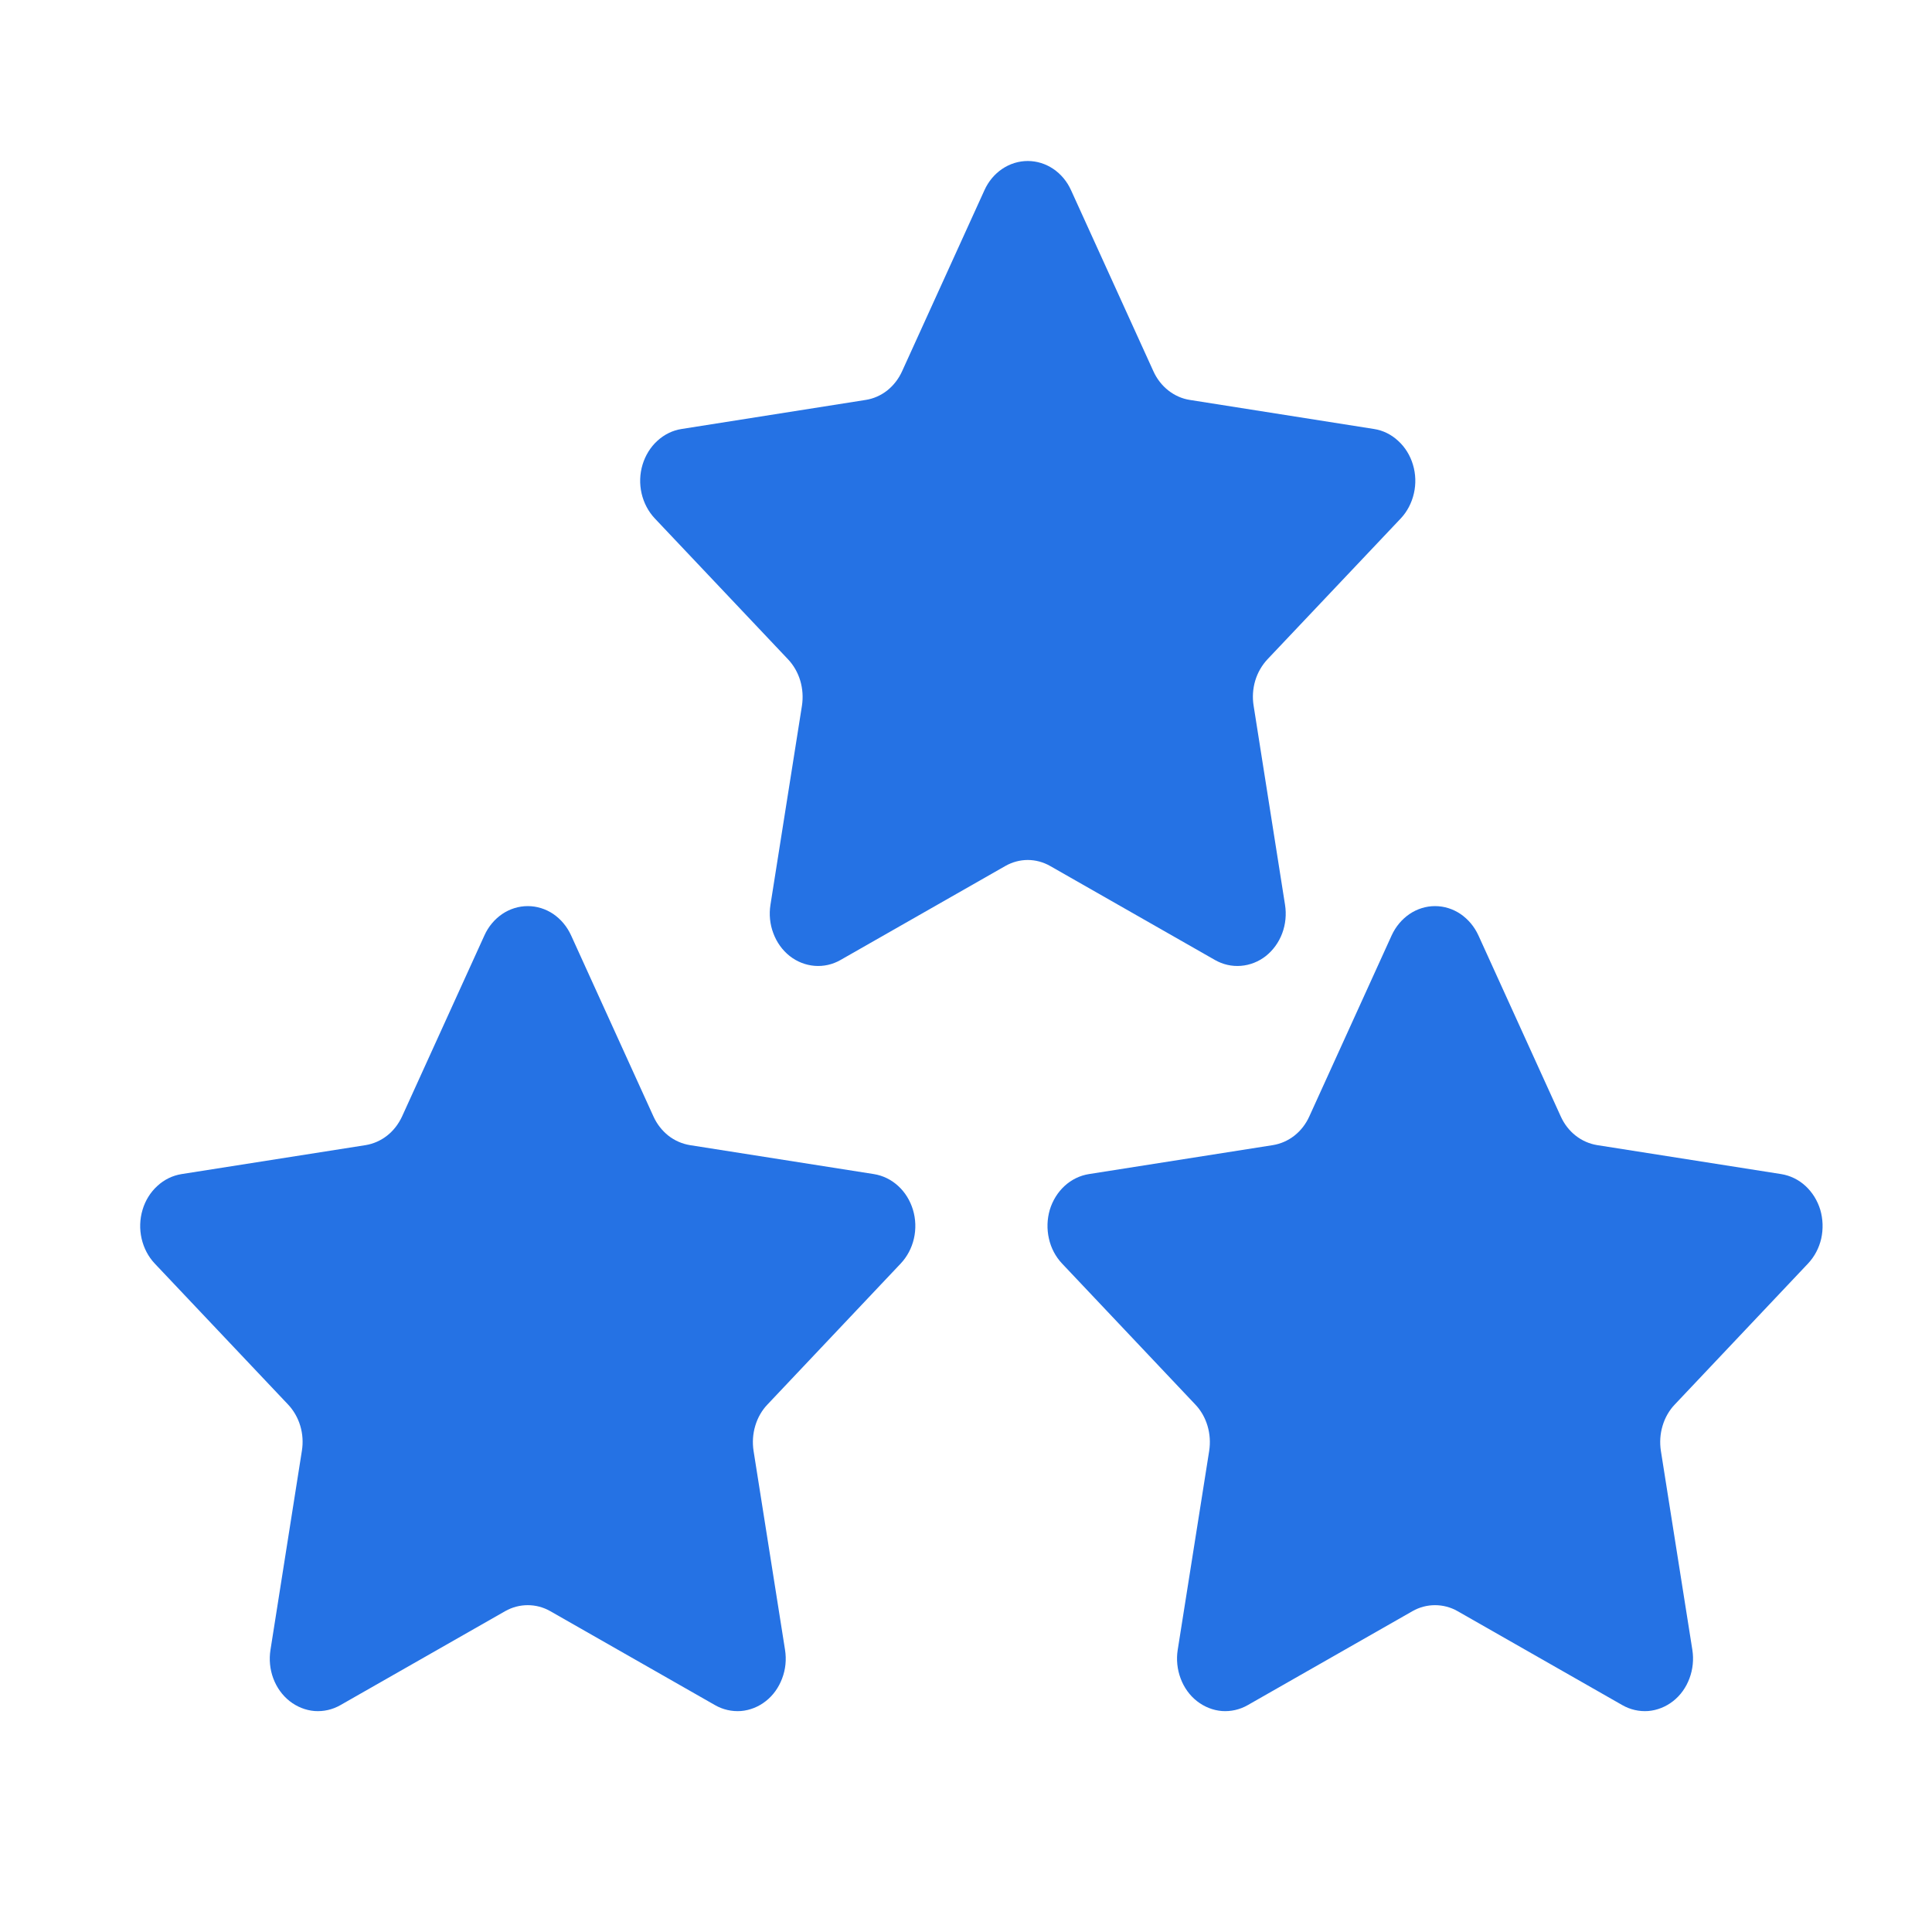 <svg width="24" height="24" viewBox="0 0 24 24" fill="none" xmlns="http://www.w3.org/2000/svg">
<path d="M13.305 2.363L14.328 4.612C14.371 4.707 14.435 4.789 14.514 4.851C14.593 4.913 14.684 4.953 14.78 4.968L17.068 5.329C17.179 5.346 17.283 5.397 17.368 5.476C17.454 5.554 17.518 5.657 17.552 5.772C17.587 5.888 17.591 6.011 17.564 6.129C17.537 6.247 17.481 6.355 17.401 6.44L15.745 8.19C15.676 8.264 15.623 8.355 15.593 8.455C15.563 8.556 15.556 8.663 15.573 8.767L15.963 11.239C15.982 11.358 15.97 11.482 15.928 11.594C15.886 11.707 15.815 11.804 15.725 11.876C15.634 11.947 15.527 11.989 15.415 11.998C15.303 12.007 15.192 11.982 15.092 11.925L13.046 10.758C12.96 10.709 12.864 10.683 12.767 10.683C12.67 10.683 12.574 10.709 12.488 10.758L10.442 11.925C10.343 11.982 10.231 12.007 10.119 11.998C10.008 11.989 9.9 11.947 9.81 11.876C9.719 11.804 9.649 11.707 9.607 11.594C9.564 11.482 9.552 11.358 9.571 11.239L9.962 8.767C9.978 8.663 9.971 8.556 9.941 8.455C9.911 8.355 9.859 8.264 9.789 8.19L8.134 6.44C8.054 6.355 7.997 6.247 7.97 6.129C7.943 6.011 7.947 5.888 7.982 5.772C8.017 5.657 8.08 5.554 8.166 5.476C8.252 5.397 8.356 5.346 8.467 5.329L10.754 4.968C10.85 4.953 10.942 4.913 11.021 4.851C11.099 4.789 11.163 4.707 11.206 4.612L12.229 2.363C12.278 2.254 12.355 2.162 12.45 2.098C12.545 2.034 12.655 2 12.767 2C12.879 2 12.989 2.034 13.084 2.098C13.179 2.162 13.256 2.254 13.305 2.363Z" fill="#2572E4"/>
<path d="M7.094 11.619L8.117 13.868C8.16 13.963 8.224 14.045 8.302 14.107C8.381 14.169 8.473 14.209 8.569 14.225L10.856 14.585C10.967 14.603 11.071 14.653 11.157 14.732C11.243 14.81 11.306 14.913 11.341 15.028C11.376 15.144 11.38 15.268 11.353 15.386C11.326 15.504 11.269 15.611 11.189 15.696L9.534 17.447C9.464 17.52 9.412 17.611 9.382 17.712C9.352 17.812 9.345 17.919 9.361 18.023L9.752 20.495C9.771 20.615 9.759 20.738 9.716 20.85C9.674 20.963 9.604 21.061 9.513 21.132C9.423 21.203 9.315 21.246 9.204 21.255C9.092 21.263 8.98 21.238 8.881 21.181L6.835 20.014C6.749 19.965 6.653 19.94 6.556 19.94C6.458 19.94 6.363 19.965 6.276 20.014L4.23 21.181C4.131 21.238 4.02 21.263 3.908 21.255C3.796 21.246 3.689 21.203 3.598 21.132C3.508 21.061 3.437 20.963 3.395 20.85C3.353 20.738 3.341 20.615 3.36 20.495L3.75 18.023C3.767 17.919 3.76 17.812 3.73 17.712C3.7 17.611 3.647 17.52 3.578 17.447L1.922 15.696C1.842 15.611 1.786 15.504 1.759 15.386C1.732 15.268 1.736 15.144 1.771 15.028C1.805 14.913 1.869 14.81 1.955 14.732C2.04 14.653 2.144 14.603 2.255 14.585L4.543 14.225C4.639 14.209 4.73 14.169 4.809 14.107C4.888 14.045 4.951 13.963 4.995 13.868L6.018 11.619C6.067 11.51 6.144 11.419 6.239 11.354C6.334 11.29 6.444 11.256 6.556 11.256C6.668 11.256 6.778 11.29 6.873 11.354C6.968 11.419 7.044 11.51 7.094 11.619Z" fill="#2572E4"/>
<path d="M18.365 11.619L19.388 13.868C19.431 13.963 19.494 14.045 19.573 14.107C19.652 14.169 19.743 14.209 19.84 14.225L22.127 14.585C22.238 14.603 22.342 14.653 22.428 14.732C22.513 14.81 22.577 14.913 22.612 15.028C22.646 15.144 22.65 15.268 22.624 15.386C22.597 15.504 22.54 15.611 22.46 15.696L20.805 17.447C20.735 17.52 20.683 17.611 20.653 17.712C20.623 17.812 20.616 17.919 20.632 18.023L21.023 20.495C21.042 20.615 21.029 20.738 20.987 20.85C20.945 20.963 20.875 21.061 20.784 21.132C20.693 21.203 20.586 21.246 20.474 21.255C20.363 21.263 20.251 21.238 20.152 21.181L18.106 20.014C18.02 19.965 17.924 19.94 17.826 19.94C17.729 19.94 17.633 19.965 17.547 20.014L15.501 21.181C15.402 21.238 15.29 21.263 15.179 21.255C15.067 21.246 14.96 21.203 14.869 21.132C14.778 21.061 14.708 20.963 14.666 20.85C14.624 20.738 14.611 20.615 14.63 20.495L15.021 18.023C15.037 17.919 15.03 17.812 15 17.712C14.97 17.611 14.918 17.52 14.848 17.447L13.193 15.696C13.113 15.611 13.056 15.504 13.03 15.386C13.003 15.268 13.007 15.144 13.041 15.028C13.076 14.913 13.14 14.81 13.225 14.732C13.311 14.653 13.415 14.603 13.526 14.585L15.813 14.225C15.91 14.209 16.001 14.169 16.08 14.107C16.159 14.045 16.222 13.963 16.265 13.868L17.288 11.619C17.338 11.51 17.415 11.419 17.51 11.354C17.605 11.29 17.715 11.256 17.826 11.256C17.939 11.256 18.048 11.29 18.143 11.354C18.238 11.419 18.315 11.51 18.365 11.619Z" fill="#2572E4"/>
</svg>
